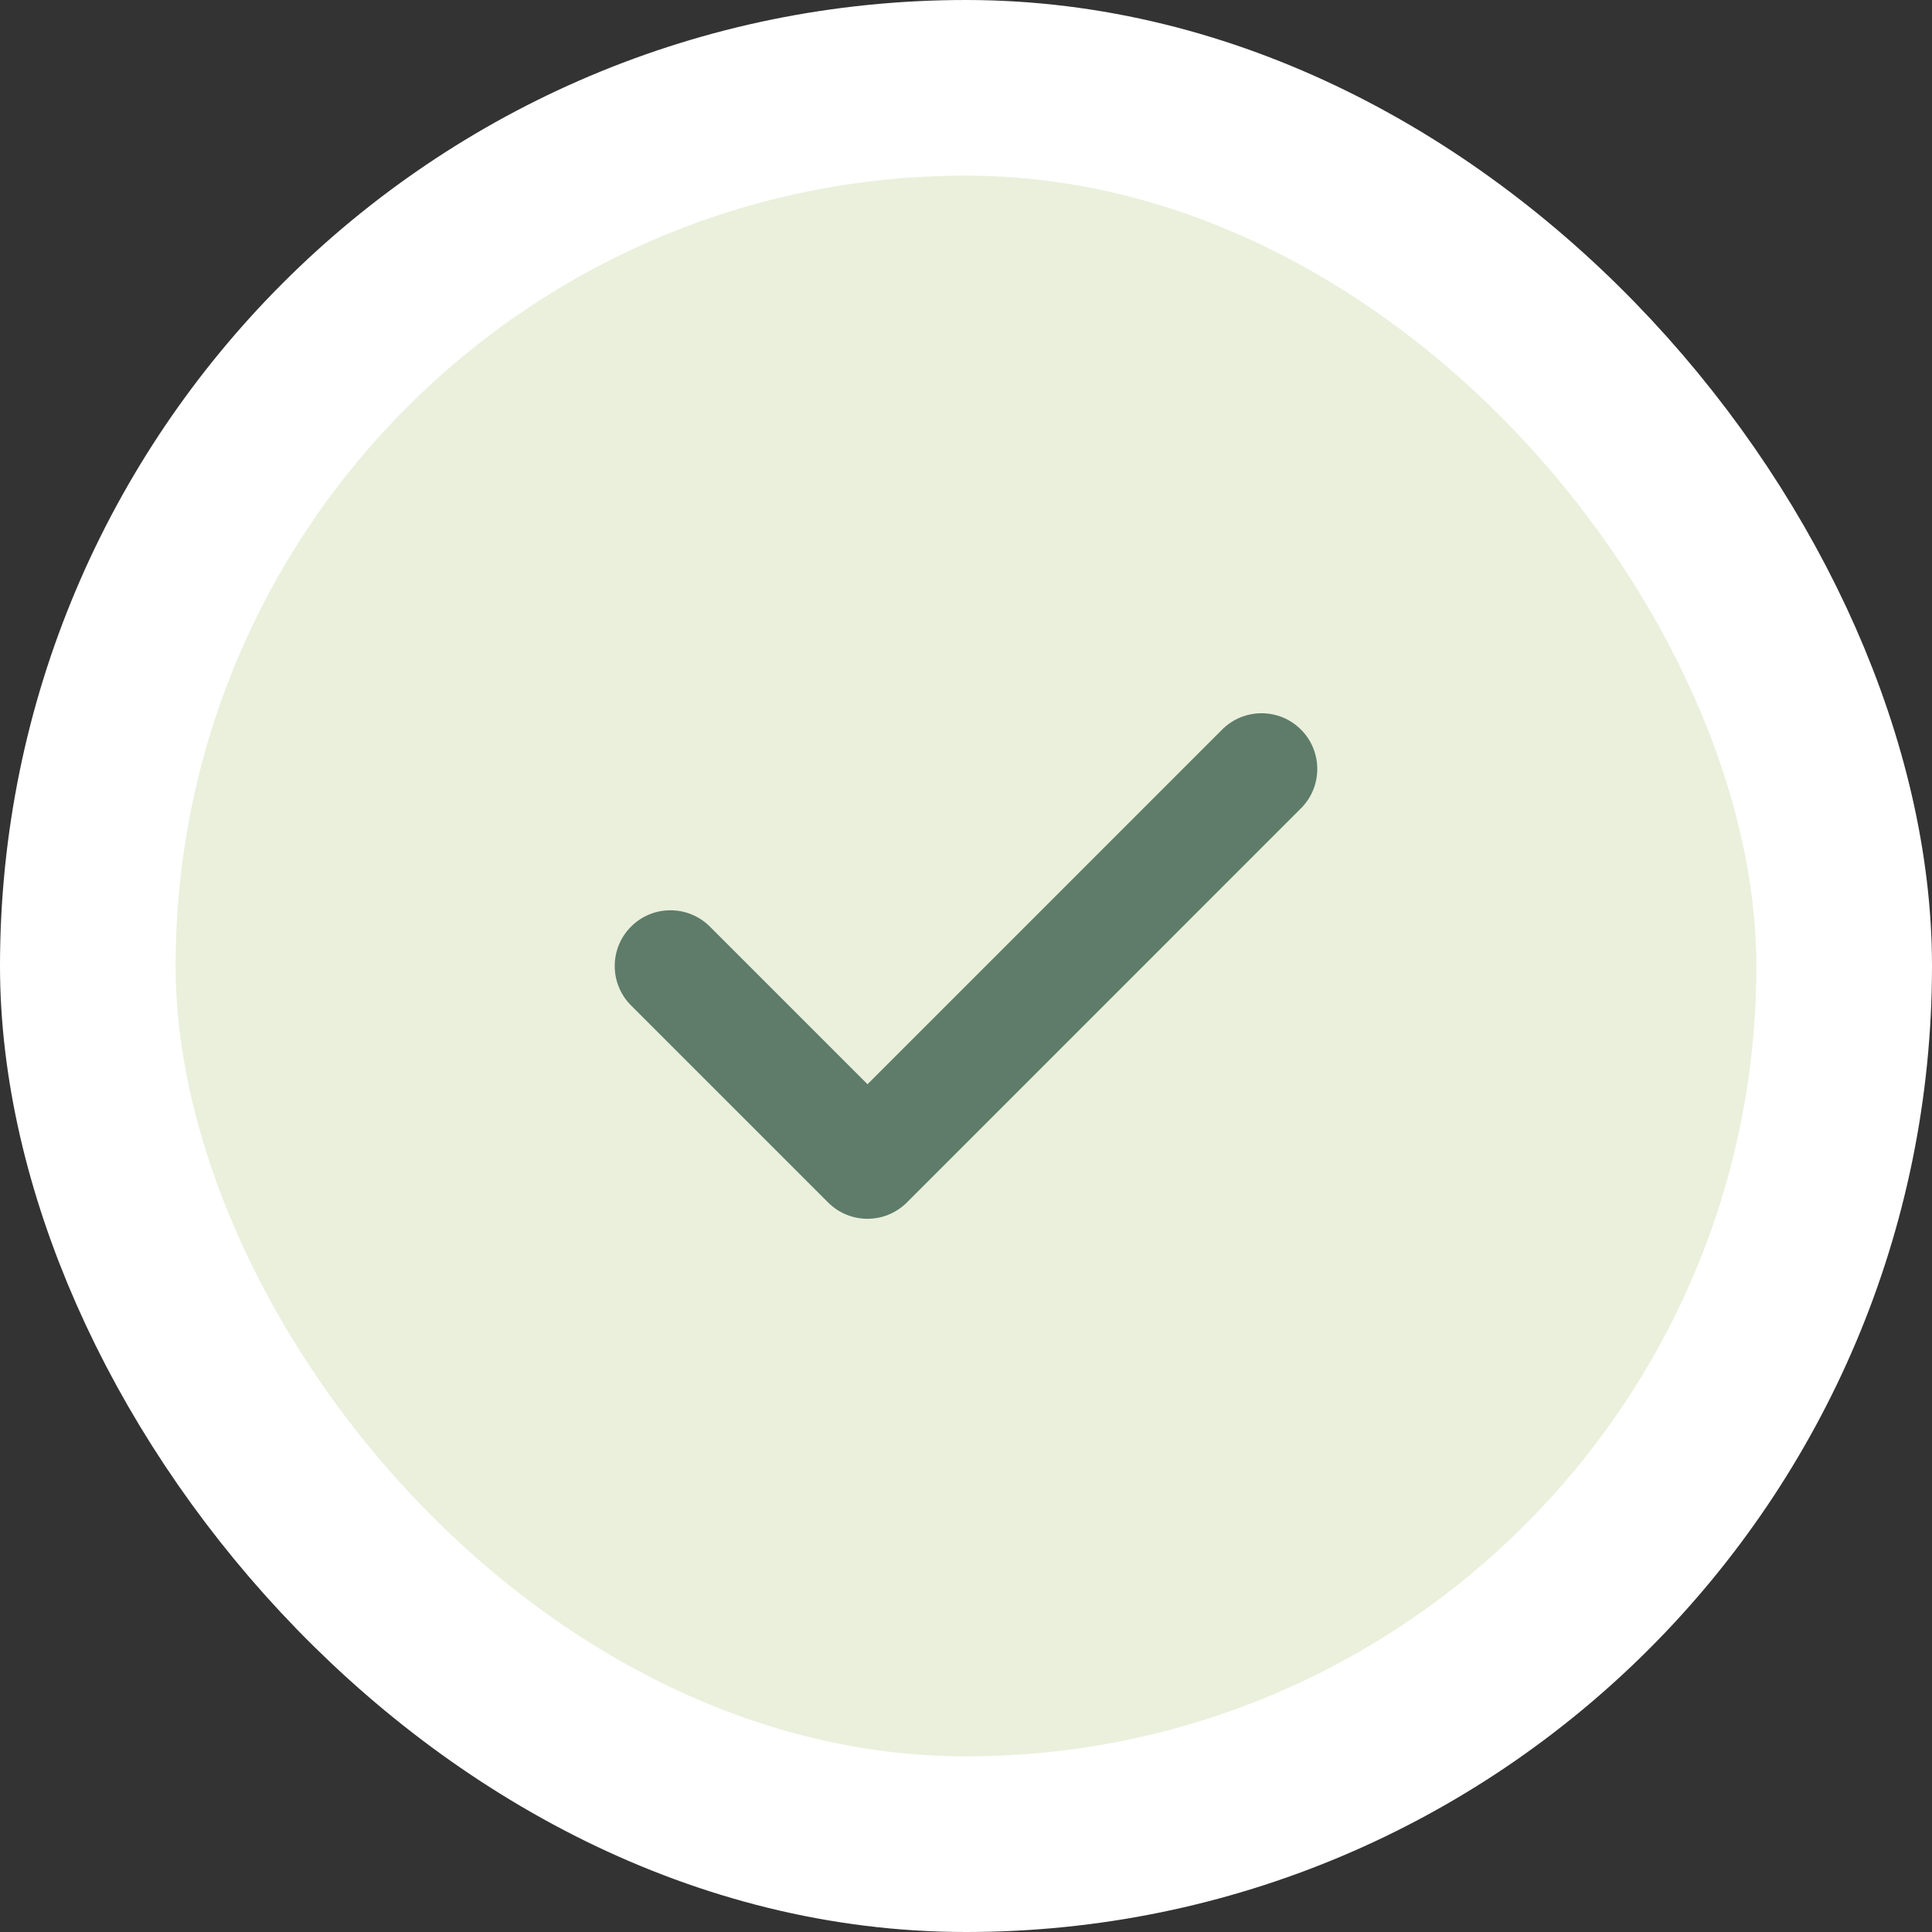 <?xml version="1.0" encoding="UTF-8"?> <svg xmlns="http://www.w3.org/2000/svg" width="44" height="44" viewBox="0 0 44 44" fill="none"><rect x="0" y="0" width="44" height="44" fill="#333333" stroke="none"/><rect x="2" y="2" width="40" height="40" rx="20" fill="#EAF0DC" stroke="white" stroke-width="4"></rect><g clip-path="url(#clip0_6256_67)"><path d="M29.628 16.615C29.133 16.12 28.329 16.12 27.834 16.615L19.757 24.693L16.167 21.103C15.671 20.607 14.867 20.607 14.372 21.103C13.876 21.599 13.876 22.402 14.372 22.898L18.859 27.385C19.107 27.633 19.431 27.757 19.756 27.757C20.081 27.757 20.406 27.633 20.654 27.385L29.628 18.41C30.124 17.915 30.124 17.111 29.628 16.615Z" fill="#5E7C69"></path></g><defs><clipPath id="clip0_6256_67"><rect width="16" height="16" fill="white" transform="translate(14 14)"></rect></clipPath></defs></svg> 
